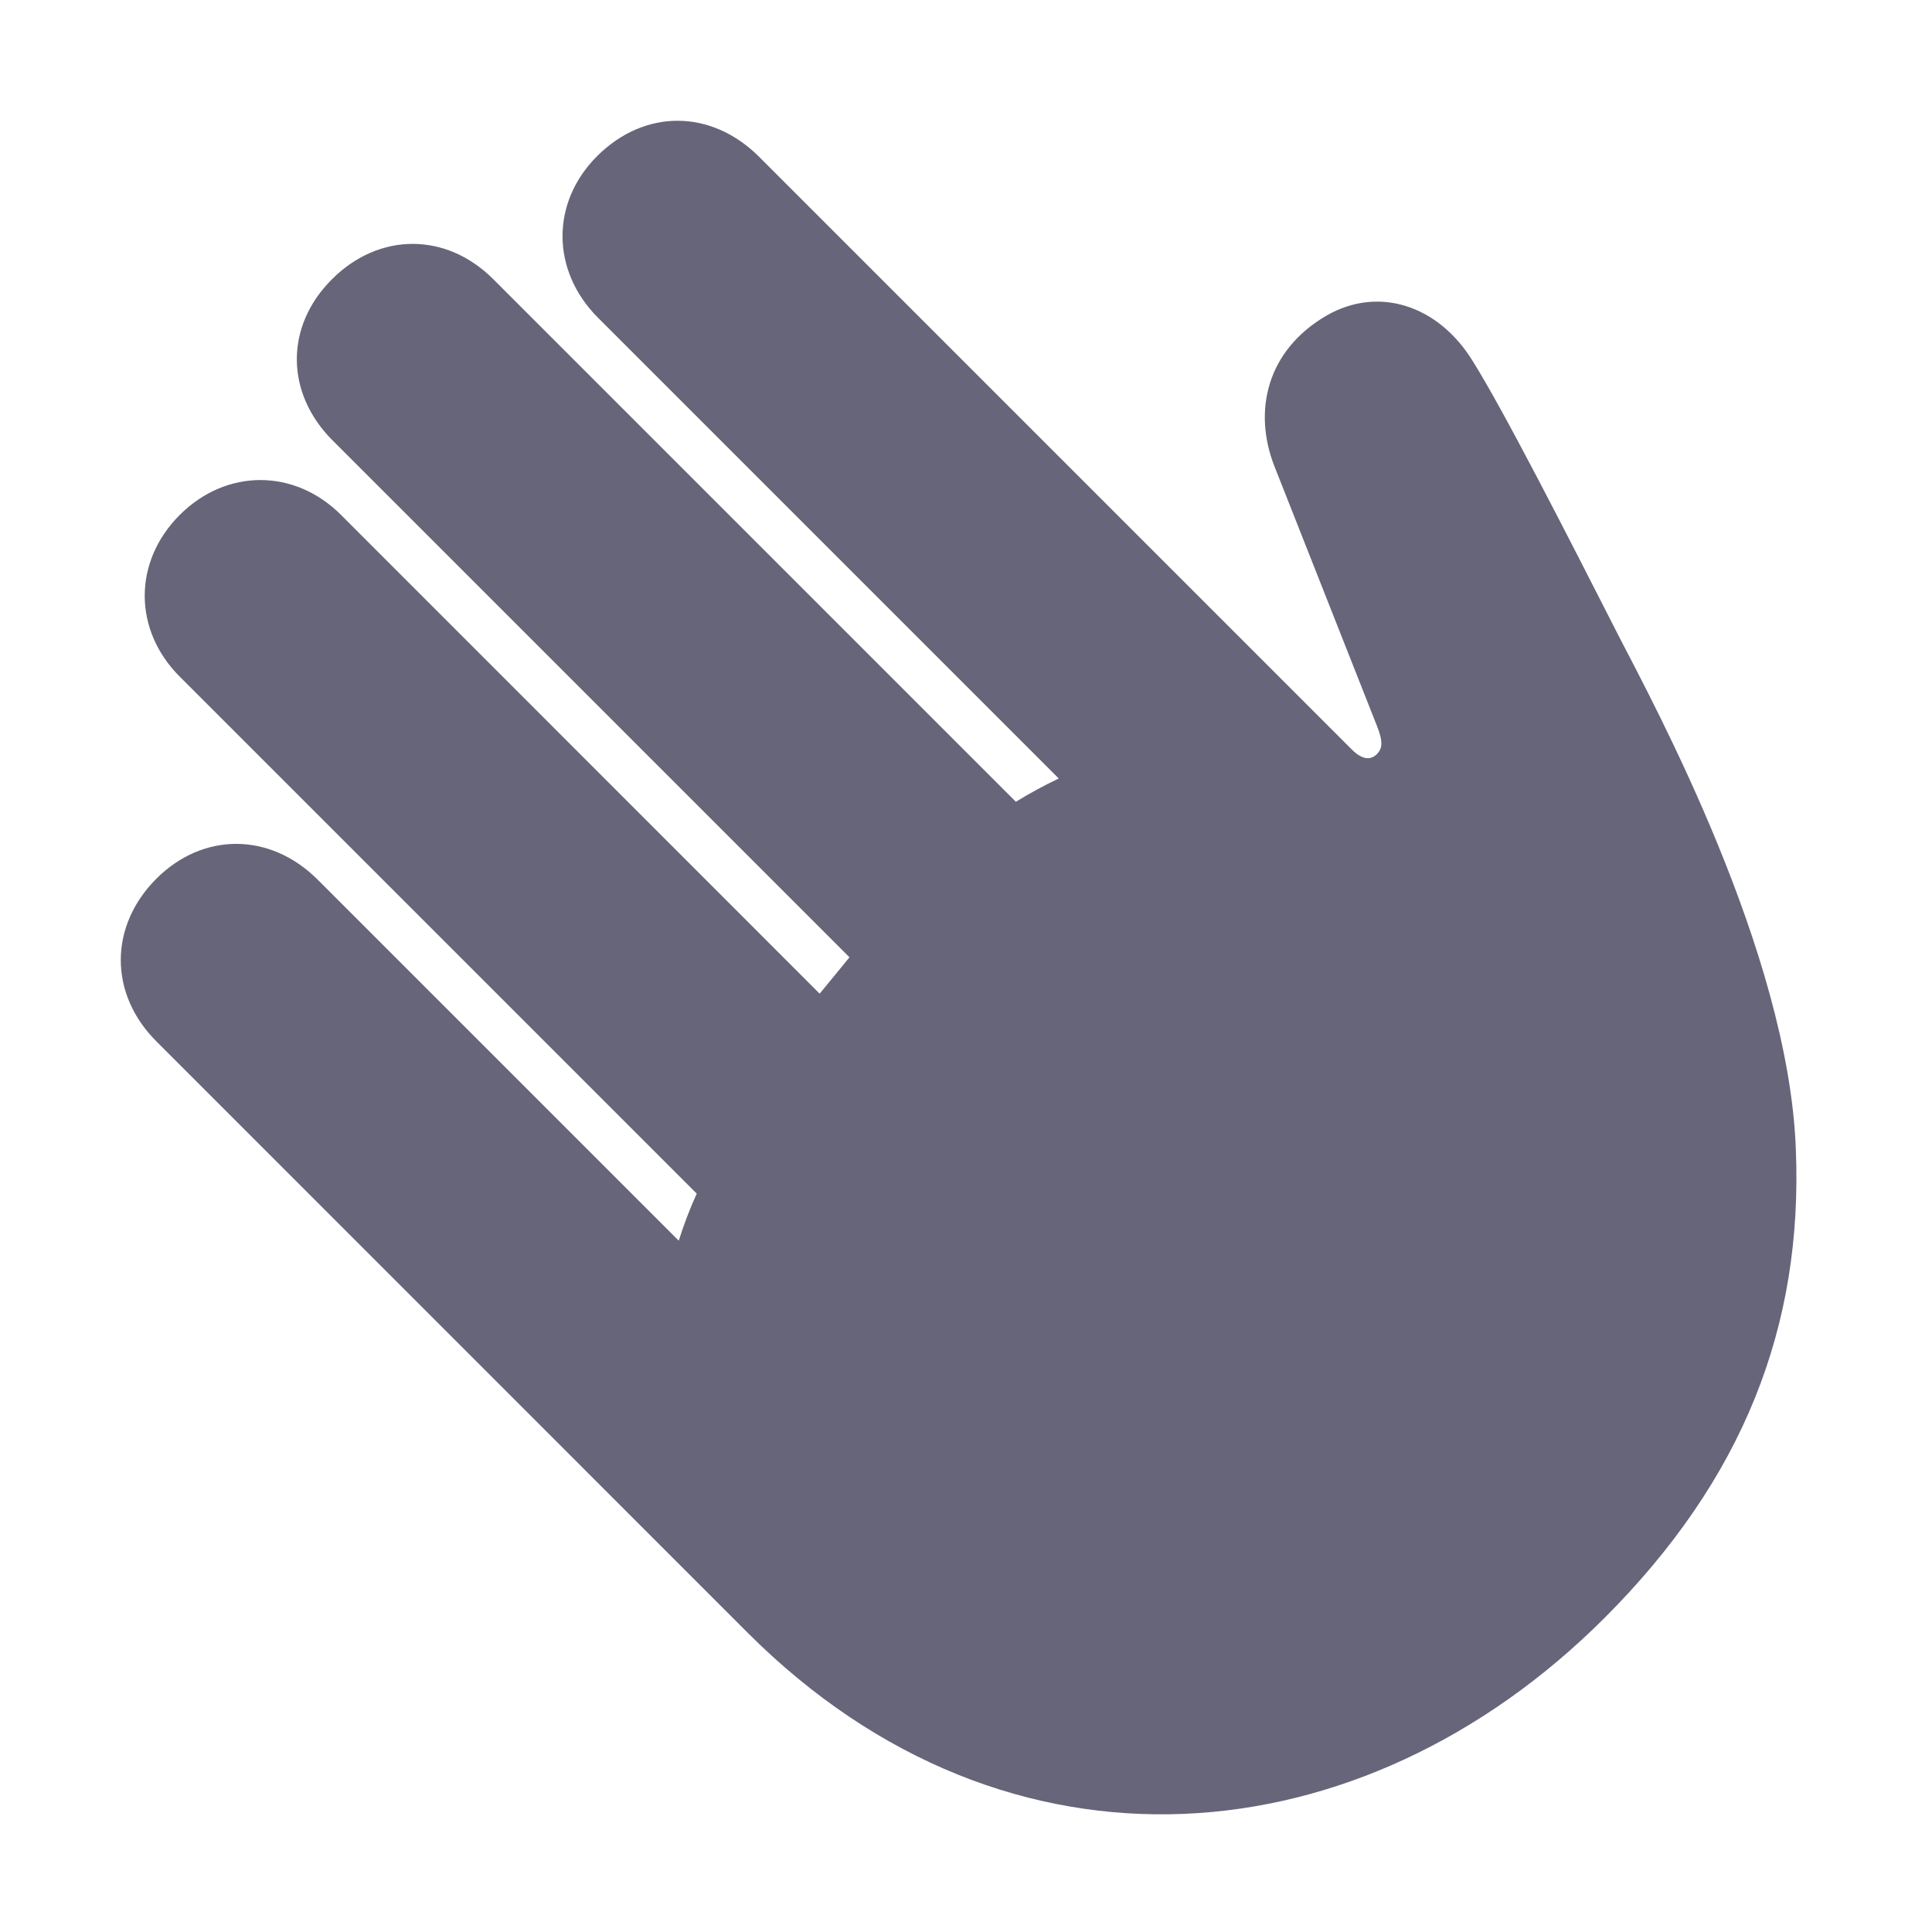 <svg width="16" height="16" viewBox="0 0 16 16" fill="none" xmlns="http://www.w3.org/2000/svg">
<path d="M6.191 13.521C8.355 15.684 11.286 15.401 13.288 13.399C14.432 12.255 14.935 10.989 14.872 9.508C14.809 7.883 13.701 5.841 13.405 5.266C12.987 4.445 12.453 3.399 12.197 2.991C11.91 2.524 11.412 2.367 10.985 2.614C10.491 2.901 10.375 3.404 10.554 3.861L11.403 6.011C11.457 6.146 11.447 6.2 11.403 6.245C11.358 6.29 11.29 6.303 11.192 6.204L6.286 1.298C5.891 0.904 5.339 0.899 4.944 1.294C4.562 1.676 4.562 2.241 4.953 2.632L8.768 6.447C8.647 6.505 8.53 6.568 8.413 6.64L4.086 2.313C3.696 1.922 3.139 1.922 2.749 2.313C2.358 2.703 2.363 3.255 2.753 3.646L7.035 7.928C6.955 8.027 6.869 8.13 6.788 8.229L2.825 4.265C2.439 3.879 1.874 3.879 1.488 4.265C1.102 4.651 1.102 5.217 1.488 5.603L5.77 9.885C5.711 10.015 5.662 10.145 5.621 10.275L2.632 7.286C2.237 6.891 1.681 6.891 1.295 7.277C0.904 7.668 0.9 8.229 1.295 8.624L6.191 13.521Z" fill="#676579"/>
</svg>

